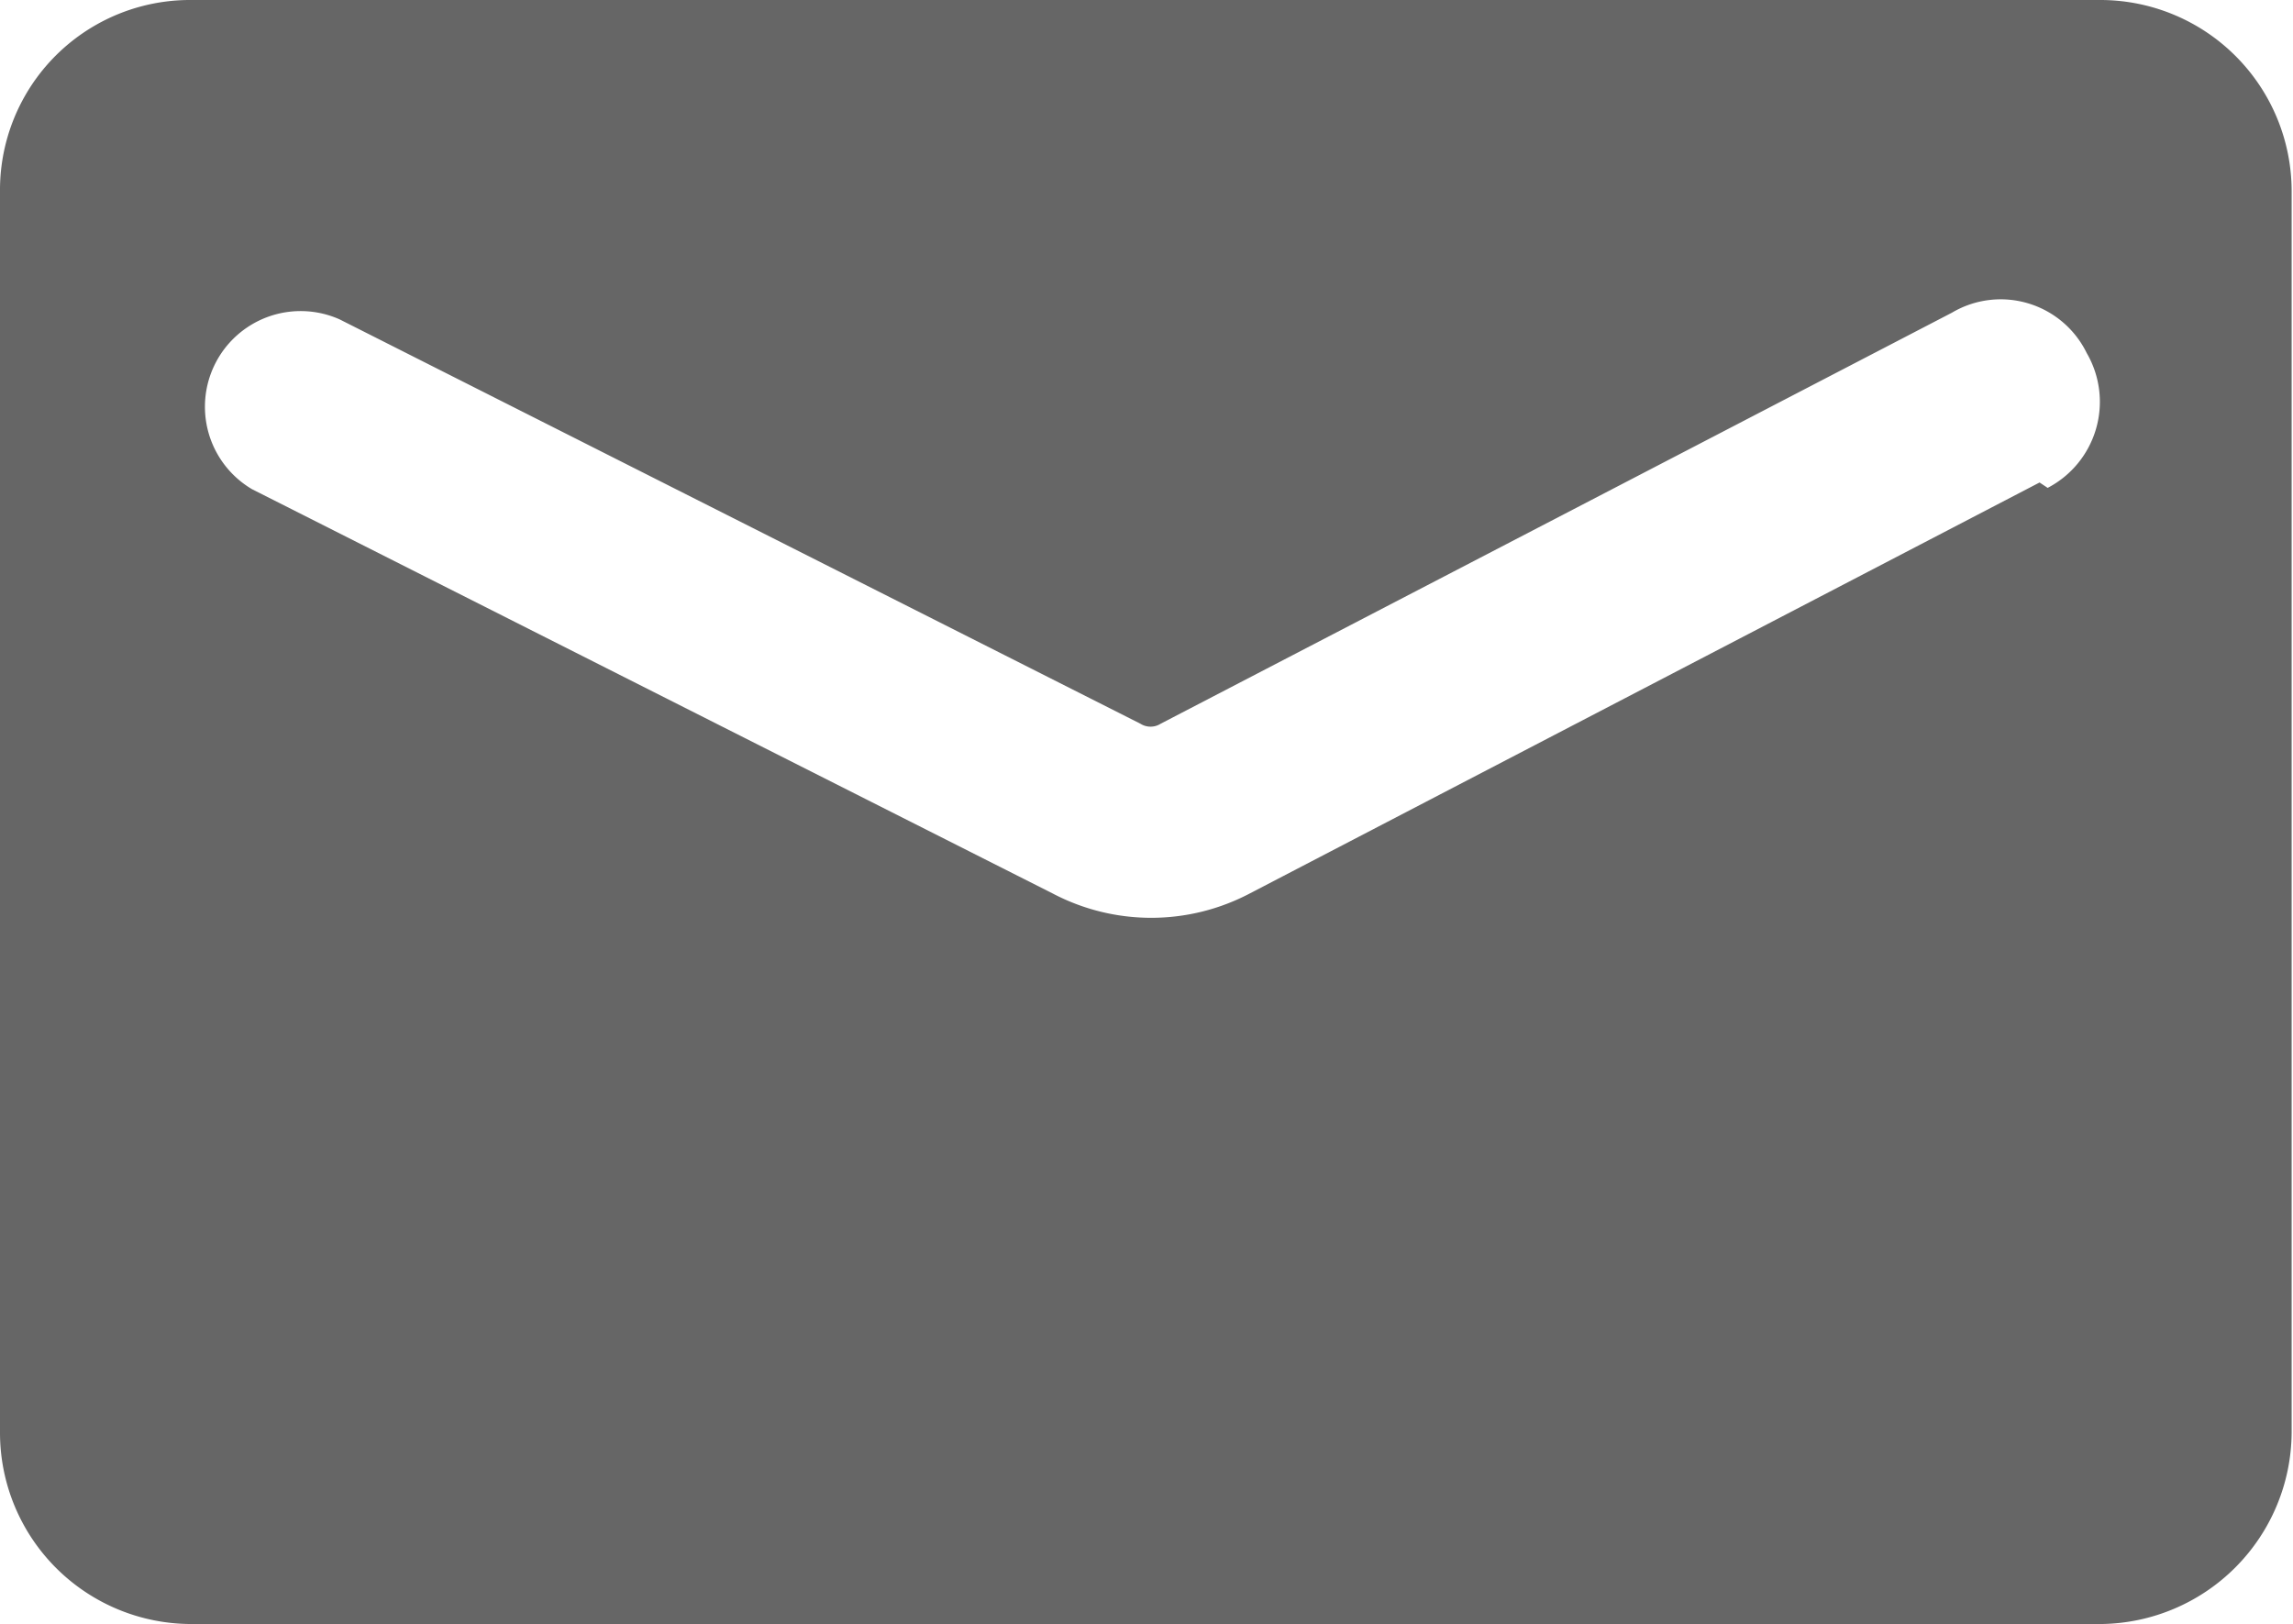 <svg id="图层_1" data-name="图层 1" xmlns="http://www.w3.org/2000/svg" viewBox="0 0 17.01 12.05"><defs><style>.cls-1{fill:#666;}</style></defs><path class="cls-1" d="M15.59,0H1.42A1.41,1.41,0,0,0,0,1.42H0v9.21a1.42,1.42,0,0,0,1.42,1.42H15.59A1.43,1.43,0,0,0,17,10.63h0V1.42A1.42,1.42,0,0,0,15.59,0Zm-.46,3.58L9.27,6.63a1.57,1.57,0,0,1-1.46,0l-5.94-3a.71.71,0,0,1,.65-1.26h0L8.46,5.37a.14.14,0,0,0,.15,0l5.87-3.05a.71.71,0,0,1,1,.3.72.72,0,0,1-.29,1Z"/></svg>